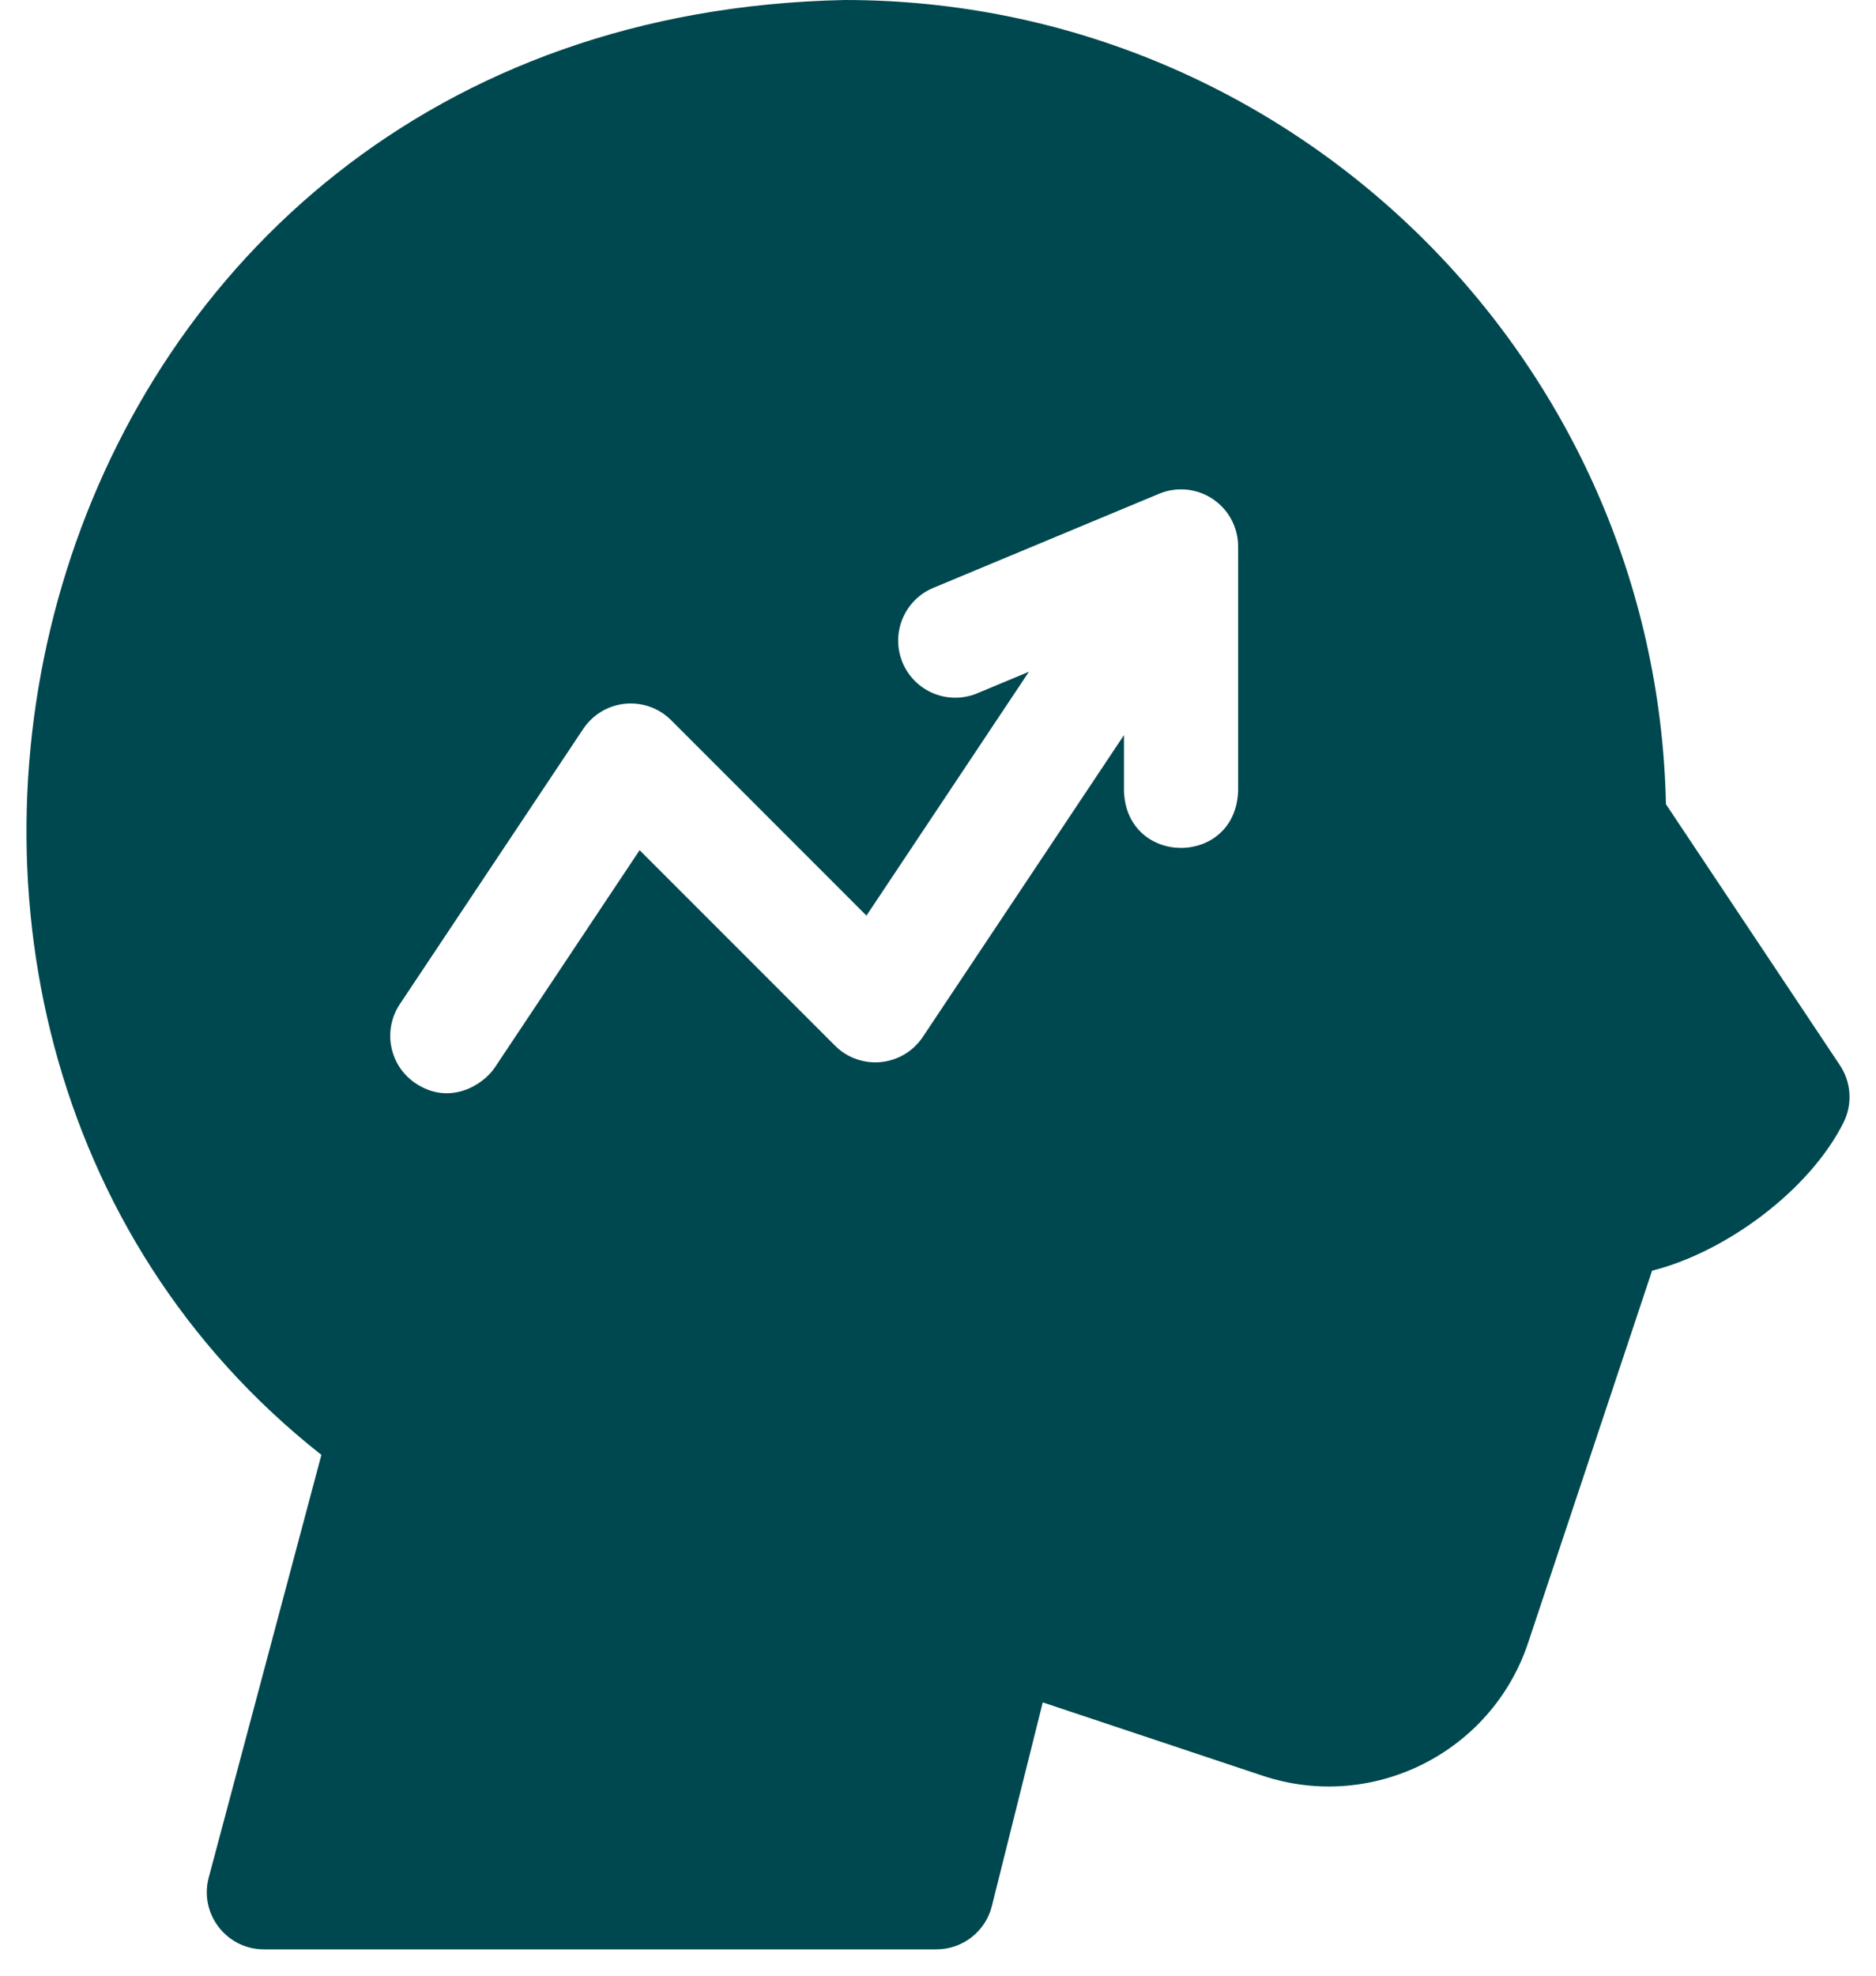 <svg width="38" height="40" viewBox="0 0 38 40" fill="none" xmlns="http://www.w3.org/2000/svg">
<g clip-path="url(#clip0_564_1696)">
<path d="M37.27 21.569L33.745 16.282C33.555 7.271 26.166 0 17.111 0C0.38 0.342 -4.663 20.653 6.51 29.456L4.228 38.013C4.033 38.746 4.586 39.467 5.346 39.467H18.969C19.499 39.467 19.962 39.105 20.091 38.591L21.122 34.467L25.574 35.951C27.798 36.693 30.211 35.486 30.953 33.262L33.464 25.727C34.975 25.346 36.662 24.087 37.342 22.727C37.527 22.356 37.5 21.914 37.27 21.569ZM25.079 16.018C25.022 17.55 22.823 17.549 22.767 16.018V14.883L18.692 20.994C18.5 21.282 18.189 21.469 17.844 21.503C17.499 21.537 17.158 21.415 16.913 21.17L12.956 17.213L10.023 21.613C9.784 21.971 9.105 22.391 8.42 21.934C7.888 21.58 7.745 20.862 8.099 20.33L11.814 14.757C12.007 14.469 12.318 14.282 12.662 14.248C13.008 14.214 13.349 14.336 13.594 14.581L17.551 18.538L20.842 13.6L19.794 14.037C19.205 14.282 18.528 14.004 18.282 13.414C18.037 12.825 18.316 12.148 18.905 11.902L23.478 9.997C23.835 9.848 24.242 9.887 24.564 10.102C24.886 10.316 25.079 10.677 25.079 11.064V16.018H25.079Z" fill="#00484F"/>
</g>
<defs>
<clipPath id="clip0_564_1696">
<rect width="37" height="39.467" fill="white" transform="translate(0.5)"/>
</clipPath>
</defs>
</svg>
